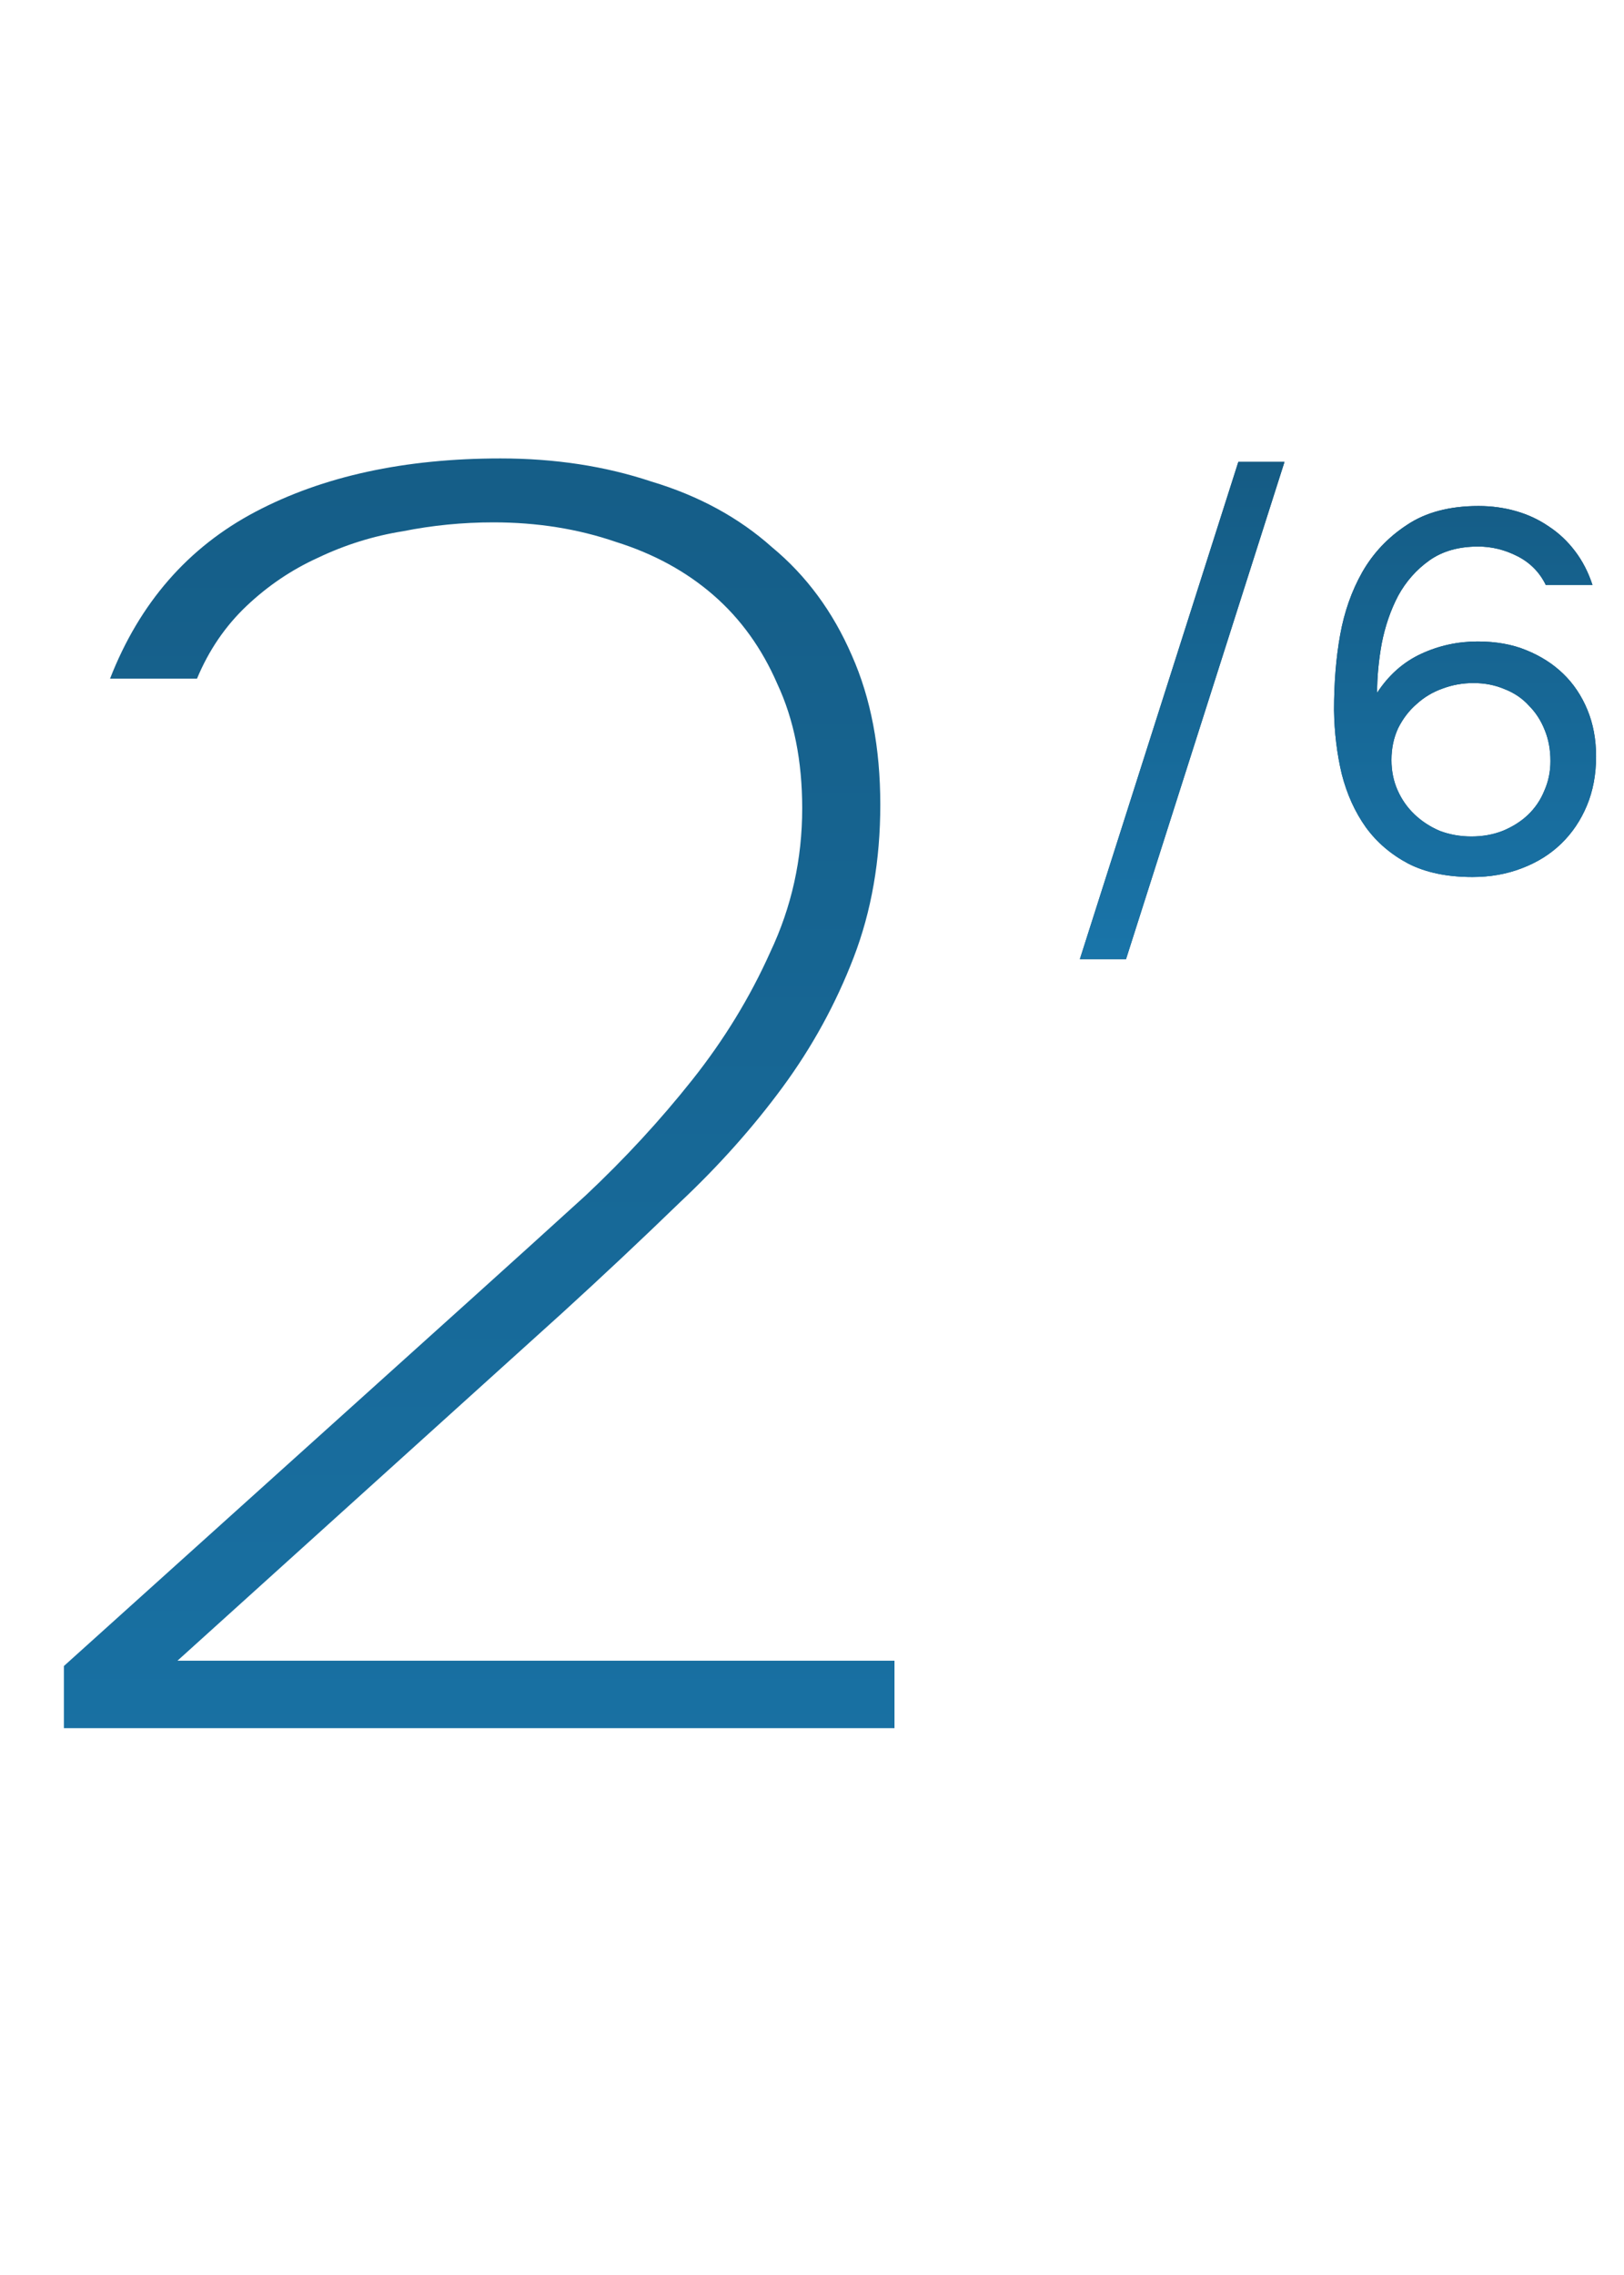 <?xml version="1.0" encoding="UTF-8"?> <svg xmlns="http://www.w3.org/2000/svg" width="95" height="133" viewBox="0 0 95 133" fill="none"> <path d="M46.927 47.254C46.927 44.485 46.442 42.062 45.473 39.986C44.573 37.91 43.328 36.179 41.736 34.795C40.144 33.411 38.24 32.373 36.026 31.68C33.811 30.919 31.423 30.538 28.862 30.538C27.062 30.538 25.297 30.712 23.567 31.058C21.837 31.334 20.176 31.854 18.584 32.615C17.061 33.307 15.677 34.241 14.431 35.418C13.185 36.595 12.216 38.014 11.524 39.675H6.437C8.167 35.245 11.005 31.992 14.95 29.916C18.895 27.839 23.671 26.801 29.277 26.801C32.461 26.801 35.403 27.251 38.102 28.151C40.87 28.981 43.224 30.262 45.162 31.992C47.169 33.653 48.726 35.764 49.834 38.325C50.941 40.817 51.495 43.724 51.495 47.046C51.495 50.299 50.976 53.275 49.937 55.974C48.899 58.674 47.515 61.2 45.785 63.553C44.054 65.906 42.047 68.156 39.763 70.302C37.548 72.447 35.264 74.593 32.911 76.738L10.382 97.087H52.325V101.032H3.738V97.398L27.72 75.804C29.796 73.935 31.977 71.963 34.261 69.886C36.545 67.741 38.621 65.491 40.49 63.138C42.359 60.785 43.881 58.293 45.058 55.663C46.304 53.033 46.927 50.23 46.927 47.254Z" fill="url(#paint0_linear_330_857)"></path> <path d="M72.44 27.002H75.14L65.87 56.072H63.17L72.44 27.002ZM80.557 40.502C81.237 39.462 82.097 38.702 83.137 38.222C84.177 37.742 85.277 37.502 86.437 37.502C87.517 37.502 88.467 37.672 89.287 38.012C90.127 38.352 90.847 38.812 91.447 39.392C92.047 39.972 92.517 40.672 92.857 41.492C93.197 42.312 93.367 43.222 93.367 44.222C93.367 45.282 93.187 46.242 92.827 47.102C92.467 47.962 91.967 48.702 91.327 49.322C90.687 49.942 89.917 50.422 89.017 50.762C88.137 51.102 87.177 51.272 86.137 51.272C84.657 51.272 83.407 51.012 82.387 50.492C81.367 49.952 80.537 49.242 79.897 48.362C79.257 47.462 78.787 46.422 78.487 45.242C78.207 44.062 78.057 42.822 78.037 41.522C78.037 39.902 78.157 38.432 78.397 37.112C78.637 35.772 79.067 34.552 79.687 33.452C80.327 32.332 81.197 31.412 82.297 30.692C83.397 29.952 84.797 29.582 86.497 29.582C87.257 29.582 87.987 29.682 88.687 29.882C89.387 30.082 90.027 30.382 90.607 30.782C91.187 31.162 91.697 31.642 92.137 32.222C92.577 32.802 92.917 33.462 93.157 34.202H90.427C90.067 33.462 89.517 32.902 88.777 32.522C88.037 32.142 87.267 31.952 86.467 31.952C85.327 31.952 84.377 32.222 83.617 32.762C82.857 33.302 82.247 33.992 81.787 34.832C81.347 35.672 81.027 36.602 80.827 37.622C80.647 38.622 80.557 39.582 80.557 40.502ZM90.697 44.492C90.697 43.832 90.587 43.232 90.367 42.692C90.147 42.132 89.837 41.652 89.437 41.252C89.057 40.832 88.587 40.512 88.027 40.292C87.467 40.052 86.857 39.932 86.197 39.932C85.557 39.932 84.947 40.042 84.367 40.262C83.807 40.462 83.307 40.762 82.867 41.162C82.427 41.542 82.067 42.012 81.787 42.572C81.527 43.132 81.397 43.752 81.397 44.432C81.397 45.072 81.517 45.662 81.757 46.202C81.997 46.742 82.327 47.212 82.747 47.612C83.167 48.012 83.657 48.332 84.217 48.572C84.797 48.792 85.417 48.902 86.077 48.902C86.737 48.902 87.347 48.792 87.907 48.572C88.487 48.332 88.977 48.022 89.377 47.642C89.797 47.242 90.117 46.772 90.337 46.232C90.577 45.692 90.697 45.112 90.697 44.492Z" fill="#01486D"></path> <path d="M72.44 27.002H75.14L65.87 56.072H63.17L72.44 27.002ZM80.557 40.502C81.237 39.462 82.097 38.702 83.137 38.222C84.177 37.742 85.277 37.502 86.437 37.502C87.517 37.502 88.467 37.672 89.287 38.012C90.127 38.352 90.847 38.812 91.447 39.392C92.047 39.972 92.517 40.672 92.857 41.492C93.197 42.312 93.367 43.222 93.367 44.222C93.367 45.282 93.187 46.242 92.827 47.102C92.467 47.962 91.967 48.702 91.327 49.322C90.687 49.942 89.917 50.422 89.017 50.762C88.137 51.102 87.177 51.272 86.137 51.272C84.657 51.272 83.407 51.012 82.387 50.492C81.367 49.952 80.537 49.242 79.897 48.362C79.257 47.462 78.787 46.422 78.487 45.242C78.207 44.062 78.057 42.822 78.037 41.522C78.037 39.902 78.157 38.432 78.397 37.112C78.637 35.772 79.067 34.552 79.687 33.452C80.327 32.332 81.197 31.412 82.297 30.692C83.397 29.952 84.797 29.582 86.497 29.582C87.257 29.582 87.987 29.682 88.687 29.882C89.387 30.082 90.027 30.382 90.607 30.782C91.187 31.162 91.697 31.642 92.137 32.222C92.577 32.802 92.917 33.462 93.157 34.202H90.427C90.067 33.462 89.517 32.902 88.777 32.522C88.037 32.142 87.267 31.952 86.467 31.952C85.327 31.952 84.377 32.222 83.617 32.762C82.857 33.302 82.247 33.992 81.787 34.832C81.347 35.672 81.027 36.602 80.827 37.622C80.647 38.622 80.557 39.582 80.557 40.502ZM90.697 44.492C90.697 43.832 90.587 43.232 90.367 42.692C90.147 42.132 89.837 41.652 89.437 41.252C89.057 40.832 88.587 40.512 88.027 40.292C87.467 40.052 86.857 39.932 86.197 39.932C85.557 39.932 84.947 40.042 84.367 40.262C83.807 40.462 83.307 40.762 82.867 41.162C82.427 41.542 82.067 42.012 81.787 42.572C81.527 43.132 81.397 43.752 81.397 44.432C81.397 45.072 81.517 45.662 81.757 46.202C81.997 46.742 82.327 47.212 82.747 47.612C83.167 48.012 83.657 48.332 84.217 48.572C84.797 48.792 85.417 48.902 86.077 48.902C86.737 48.902 87.347 48.792 87.907 48.572C88.487 48.332 88.977 48.022 89.377 47.642C89.797 47.242 90.117 46.772 90.337 46.232C90.577 45.692 90.697 45.112 90.697 44.492Z" fill="url(#paint1_linear_330_857)"></path> <defs> <linearGradient id="paint0_linear_330_857" x1="29.5" y1="-59.256" x2="29.5" y2="132.032" gradientUnits="userSpaceOnUse"> <stop stop-color="#114868"></stop> <stop offset="1" stop-color="#1A78AE"></stop> </linearGradient> <linearGradient id="paint1_linear_330_857" x1="78.5" y1="4.964" x2="78.5" y2="60.032" gradientUnits="userSpaceOnUse"> <stop stop-color="#114868"></stop> <stop offset="1" stop-color="#1A78AE"></stop> </linearGradient> </defs> </svg> 